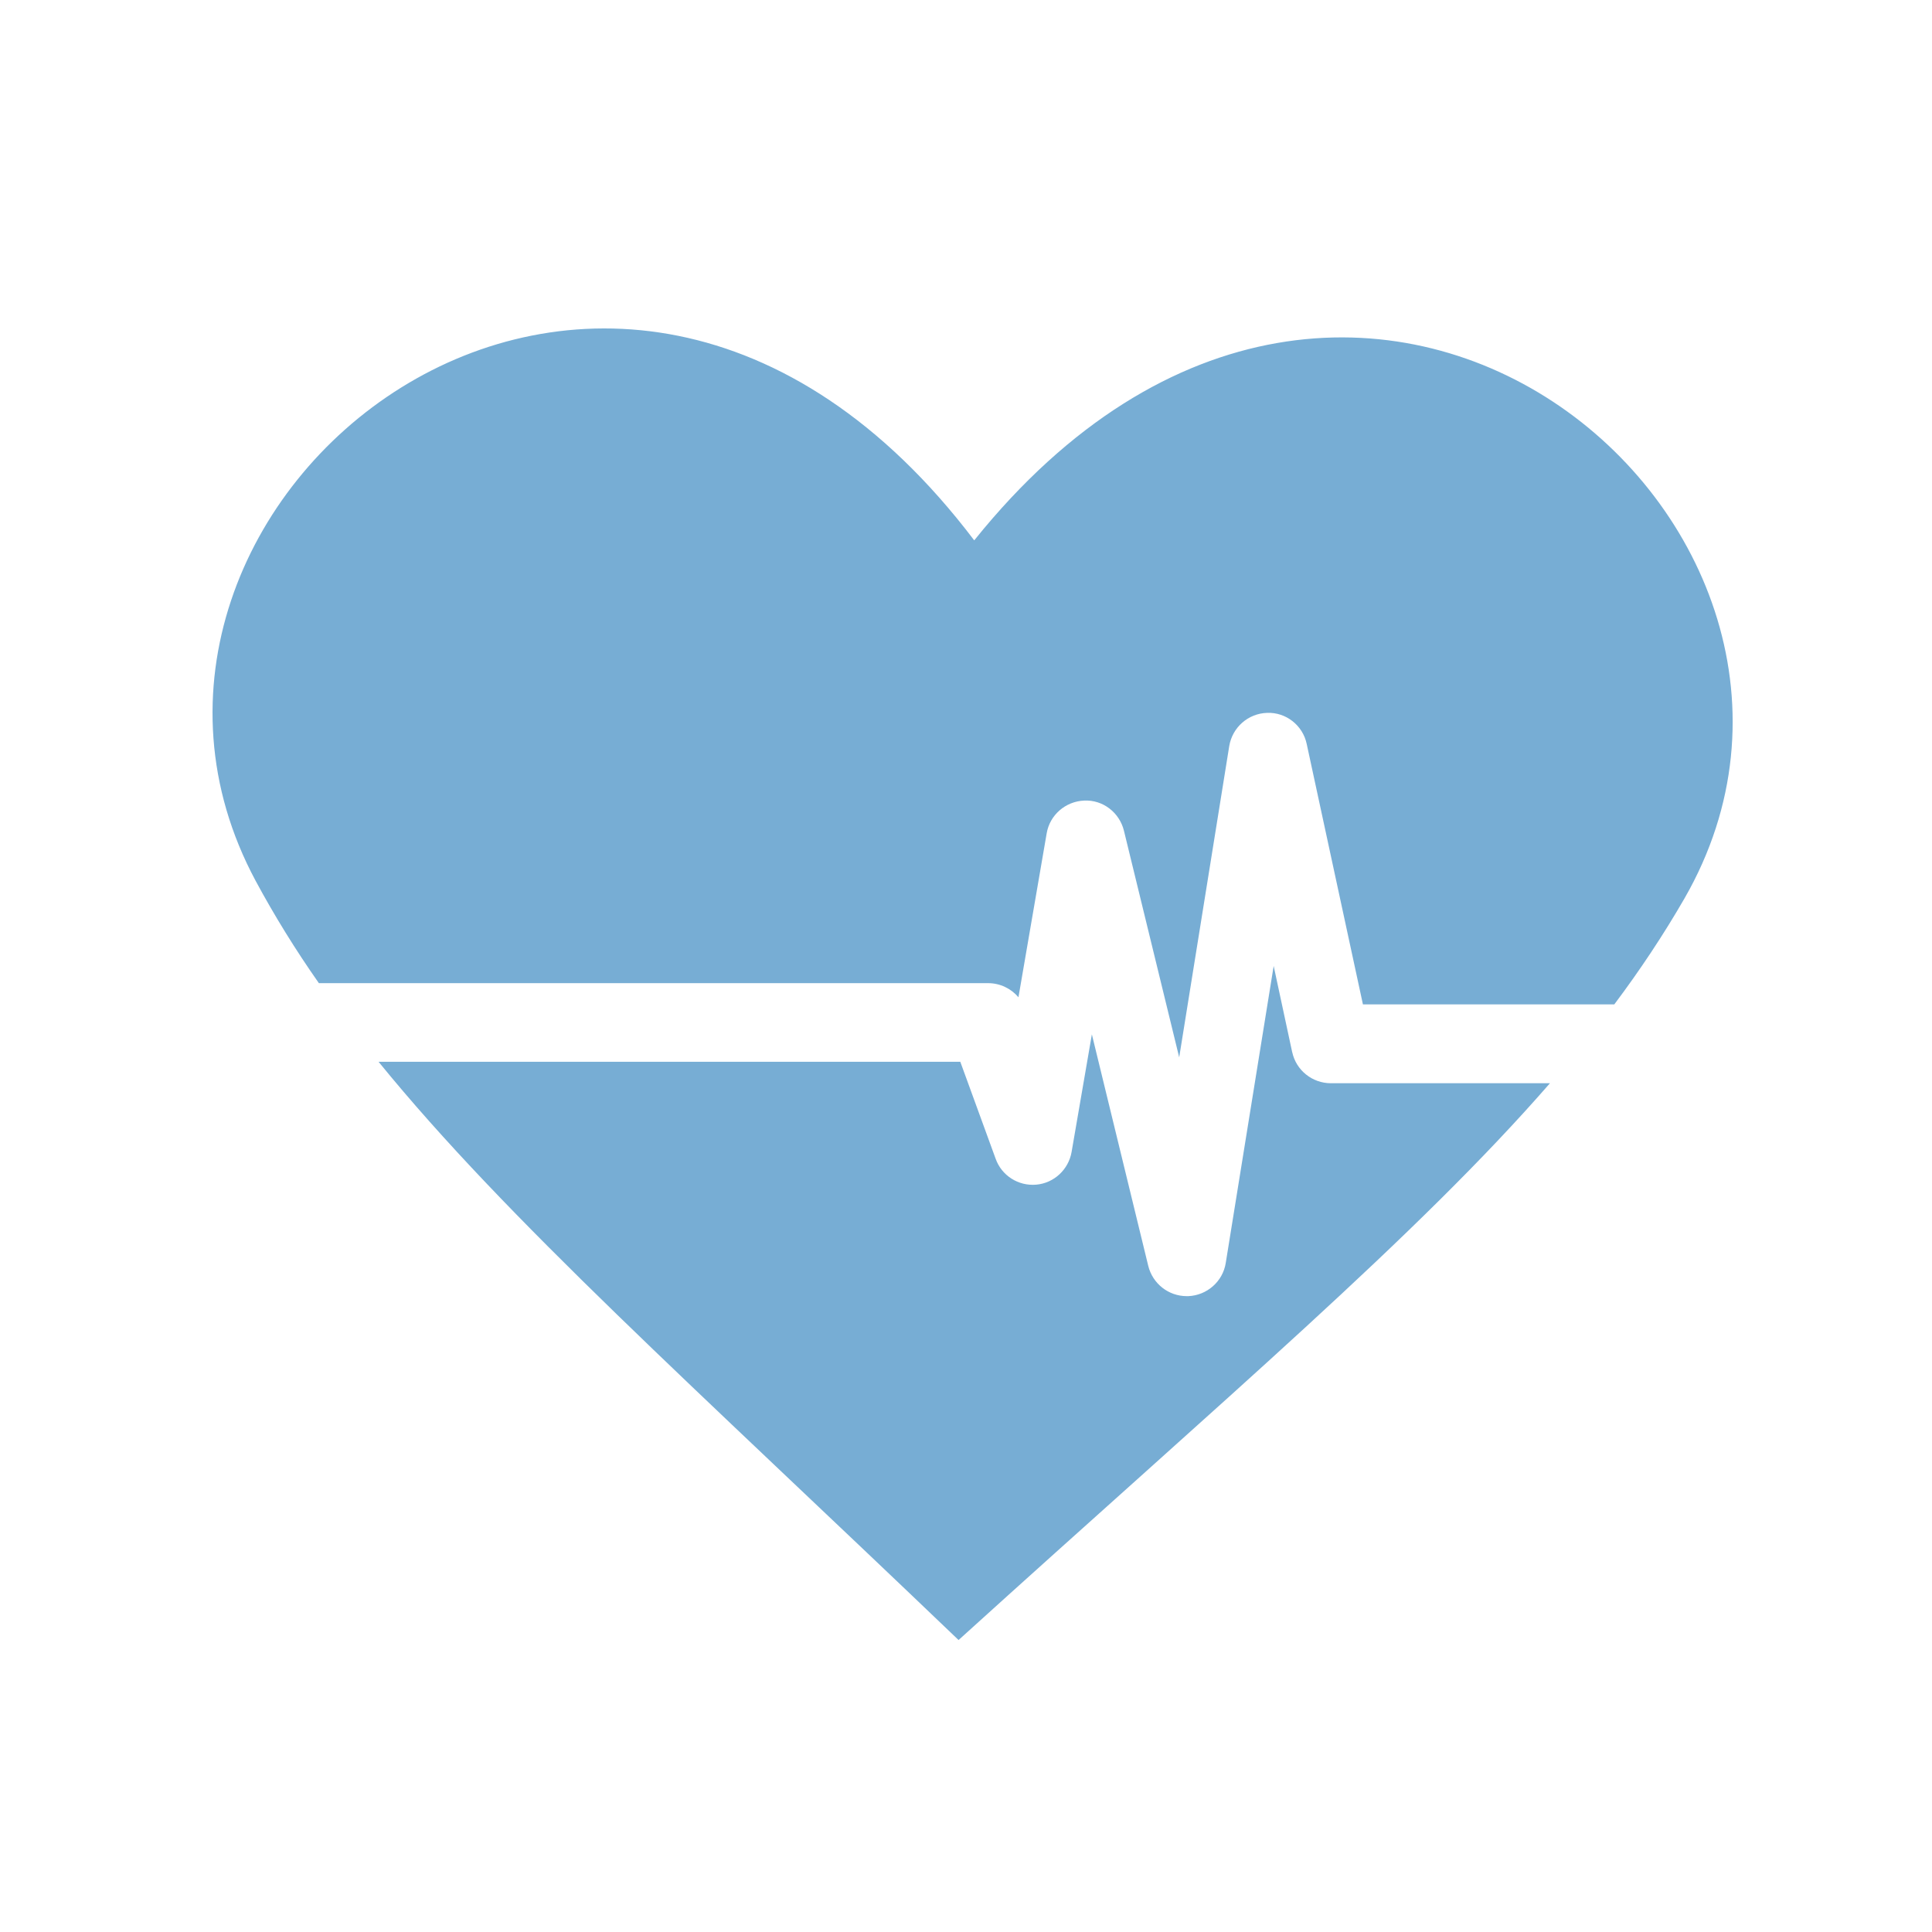 <svg width="100" height="100" viewBox="0 0 100 100" fill="none" xmlns="http://www.w3.org/2000/svg">
<path d="M50.425 27.968C31.385 2.838 2.775 26.128 13.235 45.598C14.205 47.398 15.285 49.148 16.505 50.888H51.145C51.765 50.888 52.335 51.168 52.715 51.618L54.175 43.138C54.335 42.178 55.155 41.478 56.115 41.438C57.085 41.388 57.945 42.058 58.175 42.998L61.035 54.728L63.625 38.618C63.785 37.648 64.605 36.928 65.585 36.898C66.565 36.858 67.435 37.548 67.635 38.508L70.545 51.988H83.555C84.905 50.188 86.105 48.378 87.185 46.508C98.225 27.308 70.245 3.308 50.435 27.958L50.425 27.968Z" fill="#77ADD4"/>
<path d="M66.885 54.468L65.925 49.998L63.445 65.368C63.295 66.328 62.475 67.048 61.505 67.088C61.475 67.088 61.455 67.088 61.425 67.088C60.485 67.088 59.665 66.448 59.435 65.528L56.515 53.538L55.465 59.628C55.305 60.538 54.555 61.238 53.635 61.318C52.705 61.398 51.845 60.848 51.535 59.978L49.705 54.958H19.595C26.225 63.108 35.835 71.688 49.615 84.888C63.585 72.228 73.365 63.948 80.225 56.068H68.885C67.925 56.068 67.085 55.398 66.885 54.458V54.468Z" fill="#77ADD4"/>
</svg>
